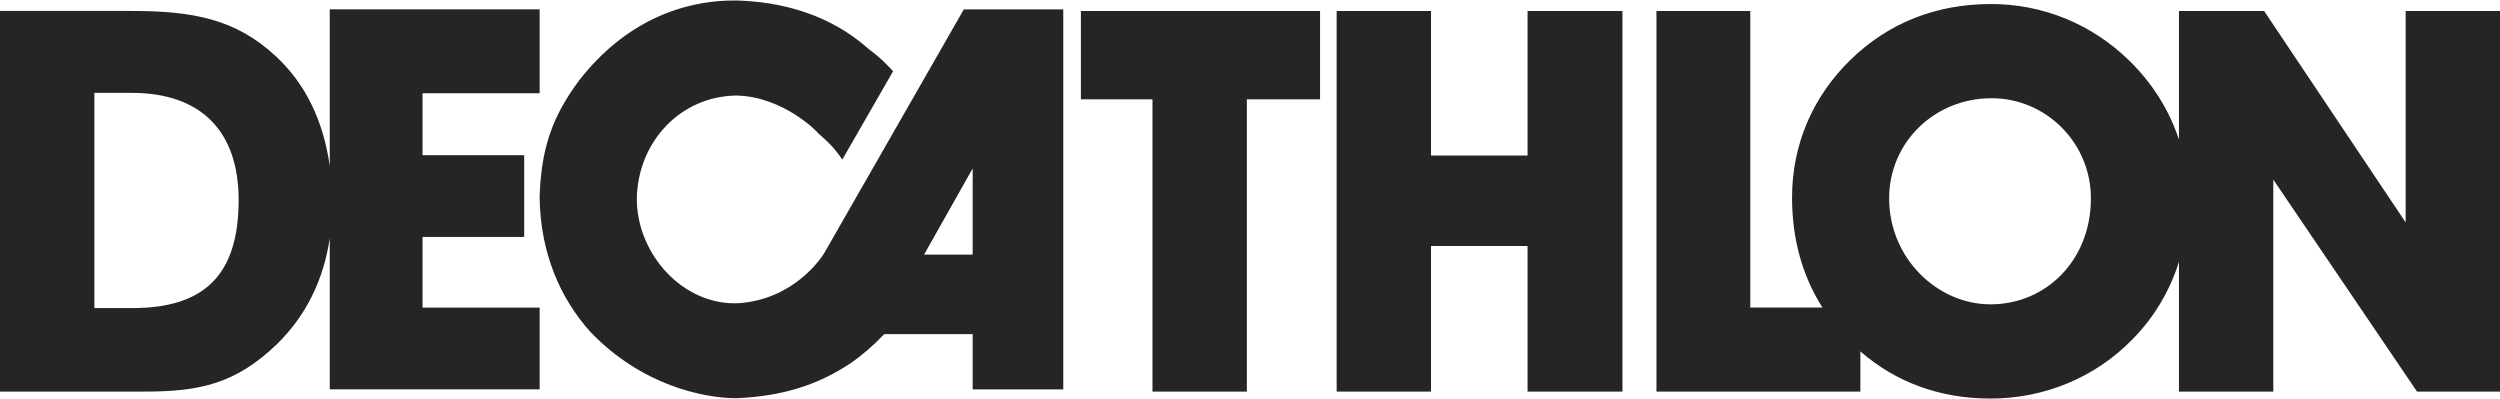 <svg xmlns="http://www.w3.org/2000/svg" width="207" height="33" viewBox="0 0 207 33" fill="none"><path fill-rule="evenodd" clip-rule="evenodd" d="M68.28 20.899L79.805 0.776H88.038V32.24H80.537V27.666H73.219C72.26 28.66 71.329 29.453 70.476 30.044C67.752 31.853 64.892 32.801 60.963 32.974C58.227 32.962 53.114 31.901 48.889 27.484C46.422 24.756 44.734 20.977 44.681 16.325C44.799 12.341 45.711 9.646 47.974 6.63C51.651 1.918 56.41 -0.053 61.145 0.044C66.05 0.218 69.548 1.927 71.938 4.069C72.857 4.75 73.182 5.092 73.9 5.846L73.949 5.897L69.742 13.215C69.114 12.274 68.569 11.748 67.73 11.02C67.776 11.008 64.894 7.986 60.962 7.91C56.343 7.985 52.879 11.689 52.729 16.325C52.654 20.983 56.544 25.32 61.145 25.106C65.764 24.791 68.042 21.327 68.28 20.899ZM76.513 21.082H80.537V13.948L76.513 21.082ZM95.425 8.222V32.425H103.239V8.222H109.301V0.909H89.498V8.222H95.425ZM118.488 20.367H126.482V32.425H134.34V0.909H126.482V12.876H118.488V0.909H110.675V32.425H118.488V20.367ZM199.189 18.417V0.909H207V32.425H200.13L188.23 14.872V32.424H180.417V21.674C179.669 24.084 178.354 26.281 176.584 28.079C173.485 31.269 169.262 33 164.817 33C160.644 33 157.001 31.673 154.039 29.095V32.424H137.155V0.909H144.924V25.466H150.901C149.229 22.837 148.382 19.795 148.382 16.336C148.382 11.99 150.089 8.001 153.232 4.943C156.377 1.884 160.327 0.333 164.862 0.333C169.129 0.333 173.171 1.973 176.27 4.987C178.233 6.896 179.62 9.134 180.418 11.557V0.909H187.469L199.189 18.417ZM156.421 16.423C156.421 21.387 160.417 25.199 164.818 25.199C169.4 25.199 173.127 21.563 173.127 16.423C173.127 11.813 169.398 8.133 164.909 8.133C160.148 8.133 156.421 11.813 156.421 16.423ZM44.683 0.775V7.725H34.987V12.848H43.403V19.617H34.987V25.472H44.684V32.239H27.304V19.721C26.785 23.216 25.314 26.178 22.903 28.521C19.49 31.8 16.48 32.423 11.99 32.423H0V0.908H10.913C15.987 0.908 19.534 1.572 22.857 4.675C25.277 6.924 26.779 9.99 27.304 13.744V0.775H44.683ZM7.814 25.509H10.958C16.93 25.509 19.758 22.761 19.759 16.556C19.759 10.881 16.66 7.69 10.913 7.69H7.814V25.509Z" fill="#262424"></path></svg>
